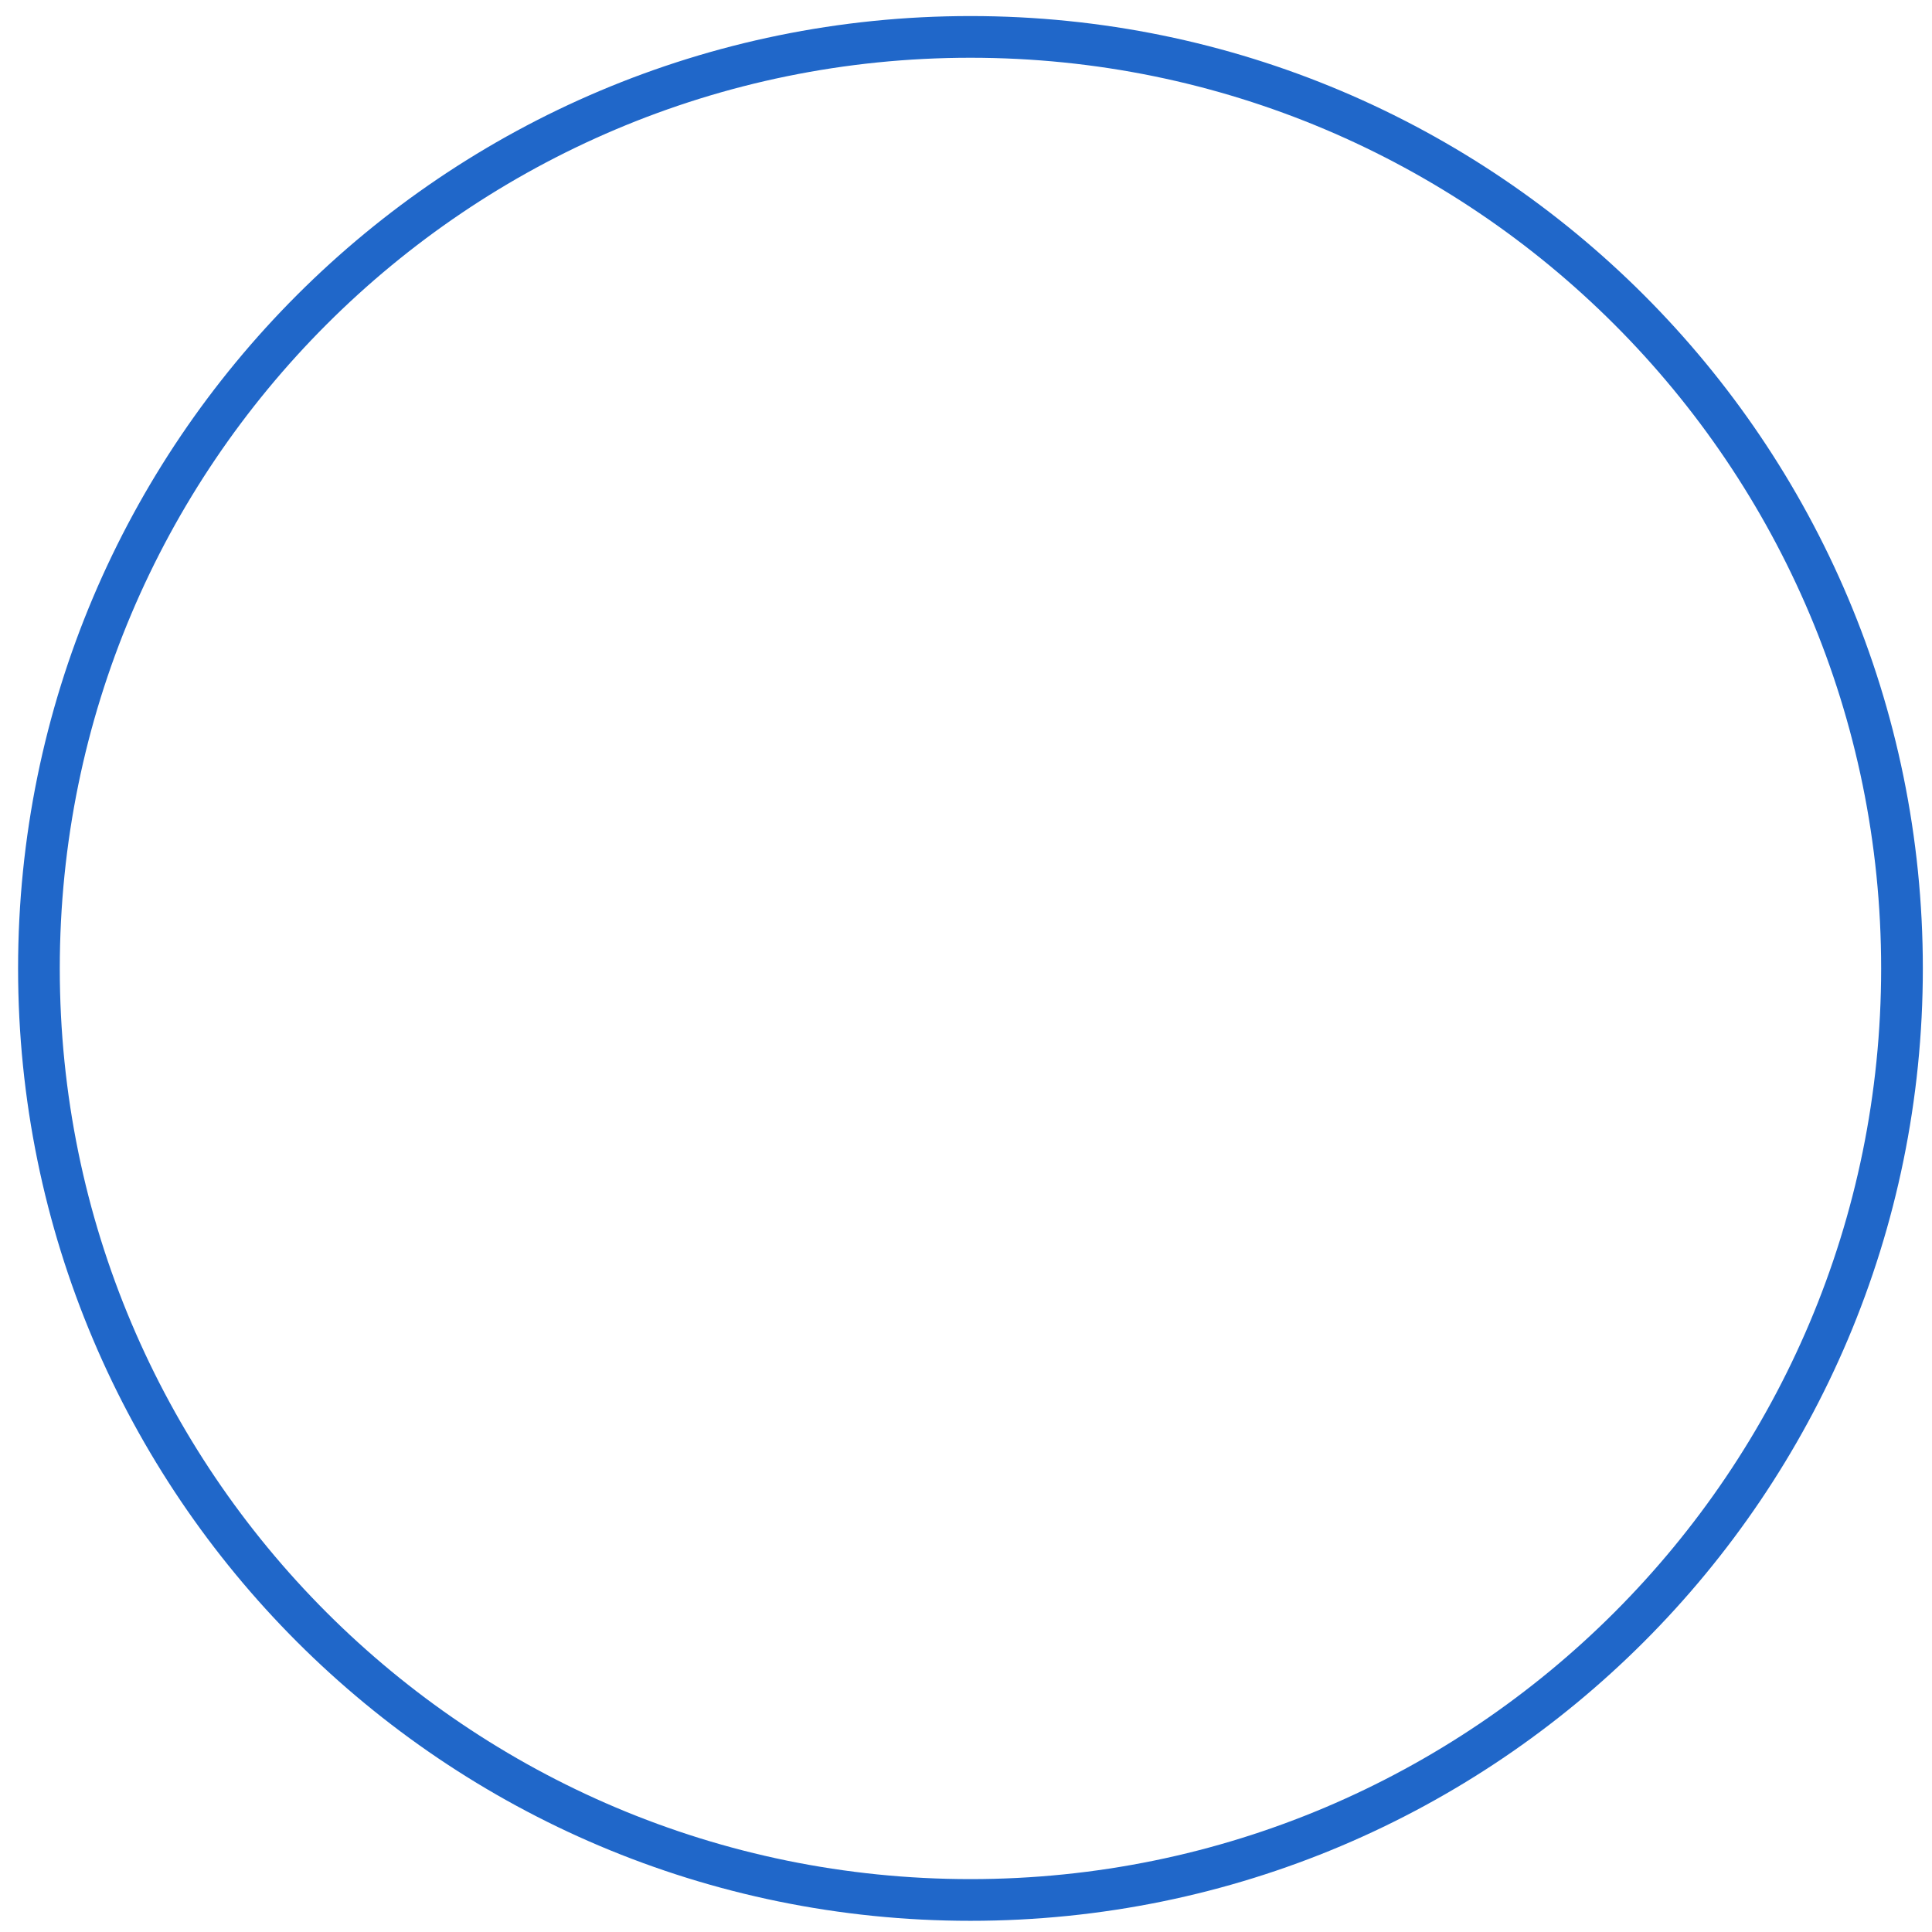 <?xml version="1.0" encoding="UTF-8"?><svg xmlns="http://www.w3.org/2000/svg" xmlns:xlink="http://www.w3.org/1999/xlink" xmlns:avocode="https://avocode.com/" id="SVGDoced204c76e9164487aac50bdd9ce69e0f" width="139px" height="139px" version="1.1" viewBox="0 0 139 139" aria-hidden="true"><defs><linearGradient class="cerosgradient" data-cerosgradient="true" id="CerosGradient_id170b2f330" gradientUnits="userSpaceOnUse" x1="50%" y1="100%" x2="50%" y2="0%"><stop offset="0%" stop-color="#d1d1d1"/><stop offset="100%" stop-color="#d1d1d1"/></linearGradient><linearGradient/></defs><g><g><path d="M136.841,69.675c0,37.014 -30.006,67.02 -67.02,67.02c-37.014,0 -67.02,-30.006 -67.02,-67.02c0,-37.014 30.006,-67.02 67.02,-67.02c37.014,0 67.02,30.006 67.02,67.02z" fill-opacity="0" fill="#ffffff" stroke-linejoin="round" stroke-linecap="round" stroke-opacity="1" stroke="#2067c9" stroke-miterlimit="20" stroke-width="3"/></g></g></svg>